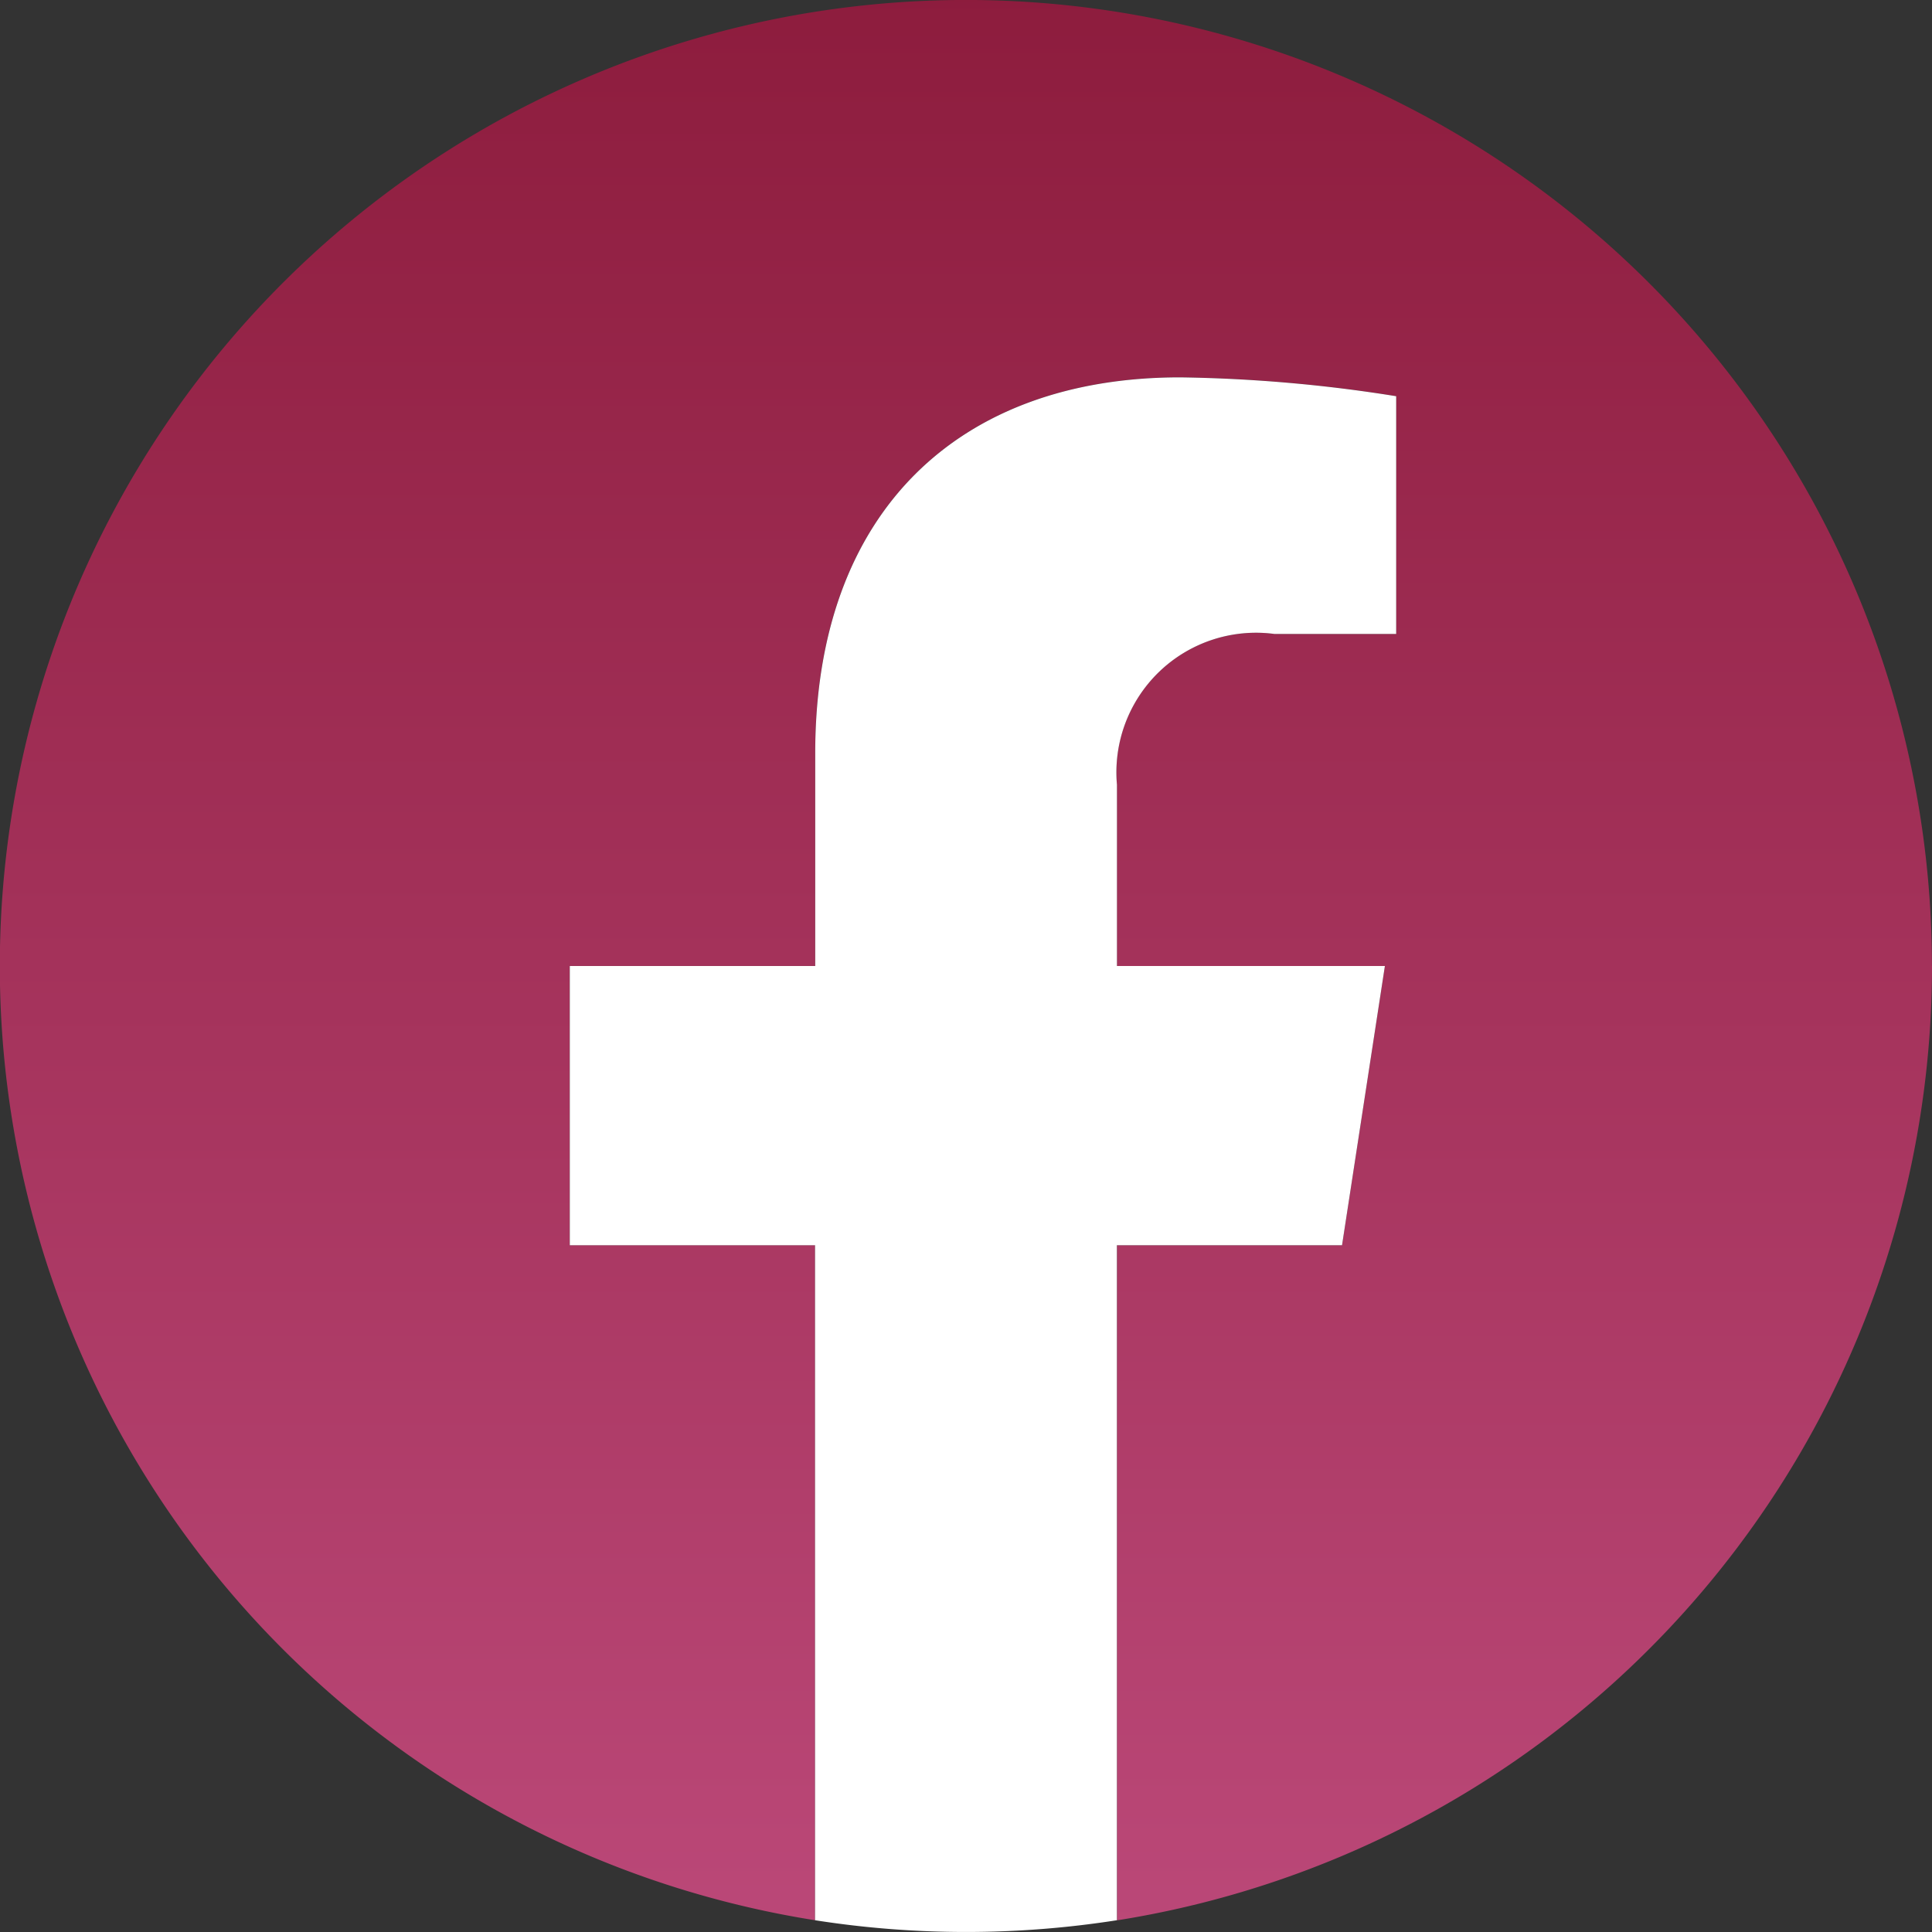 <svg id="facebook" xmlns="http://www.w3.org/2000/svg" xmlns:xlink="http://www.w3.org/1999/xlink" width="32.188" height="32.188" viewBox="0 0 32.188 32.188">
  <rect x="0" y="0" width="32.188" height="32.188" fill="#333333" stroke="none"/>
  <defs>
    <linearGradient id="linear-gradient" x1="0.5" x2="0.5" y2="1" gradientUnits="objectBoundingBox">
      <stop offset="0" stop-color="#8d1c3d"/>
      <stop offset="1" stop-color="#bb4878"/>
    </linearGradient>
  </defs>
  <path id="Path_82" data-name="Path 82" d="M32.188,16.094a16.1,16.1,0,0,1-13.579,15.9V20.746h3.75l.714-4.652H18.608V13.075a2.326,2.326,0,0,1,2.623-2.513H23.26V6.6a24.754,24.754,0,0,0-3.6-.314c-3.676,0-6.079,2.228-6.079,6.261v3.546H9.493v4.652h4.086V31.992a16.095,16.095,0,1,1,18.608-15.9Z" fill="url(#linear-gradient)"/>
  <path id="Path_83" data-name="Path 83" d="M163.866,114.459l.714-4.652h-4.464v-3.019a2.326,2.326,0,0,1,2.623-2.513h2.029v-3.961a24.748,24.748,0,0,0-3.6-.314c-3.676,0-6.079,2.228-6.079,6.261v3.546H151v4.652h4.086v11.246a16.264,16.264,0,0,0,5.029,0V114.459Z" transform="translate(-141.507 -93.713)" fill="#fff"/>
</svg>
